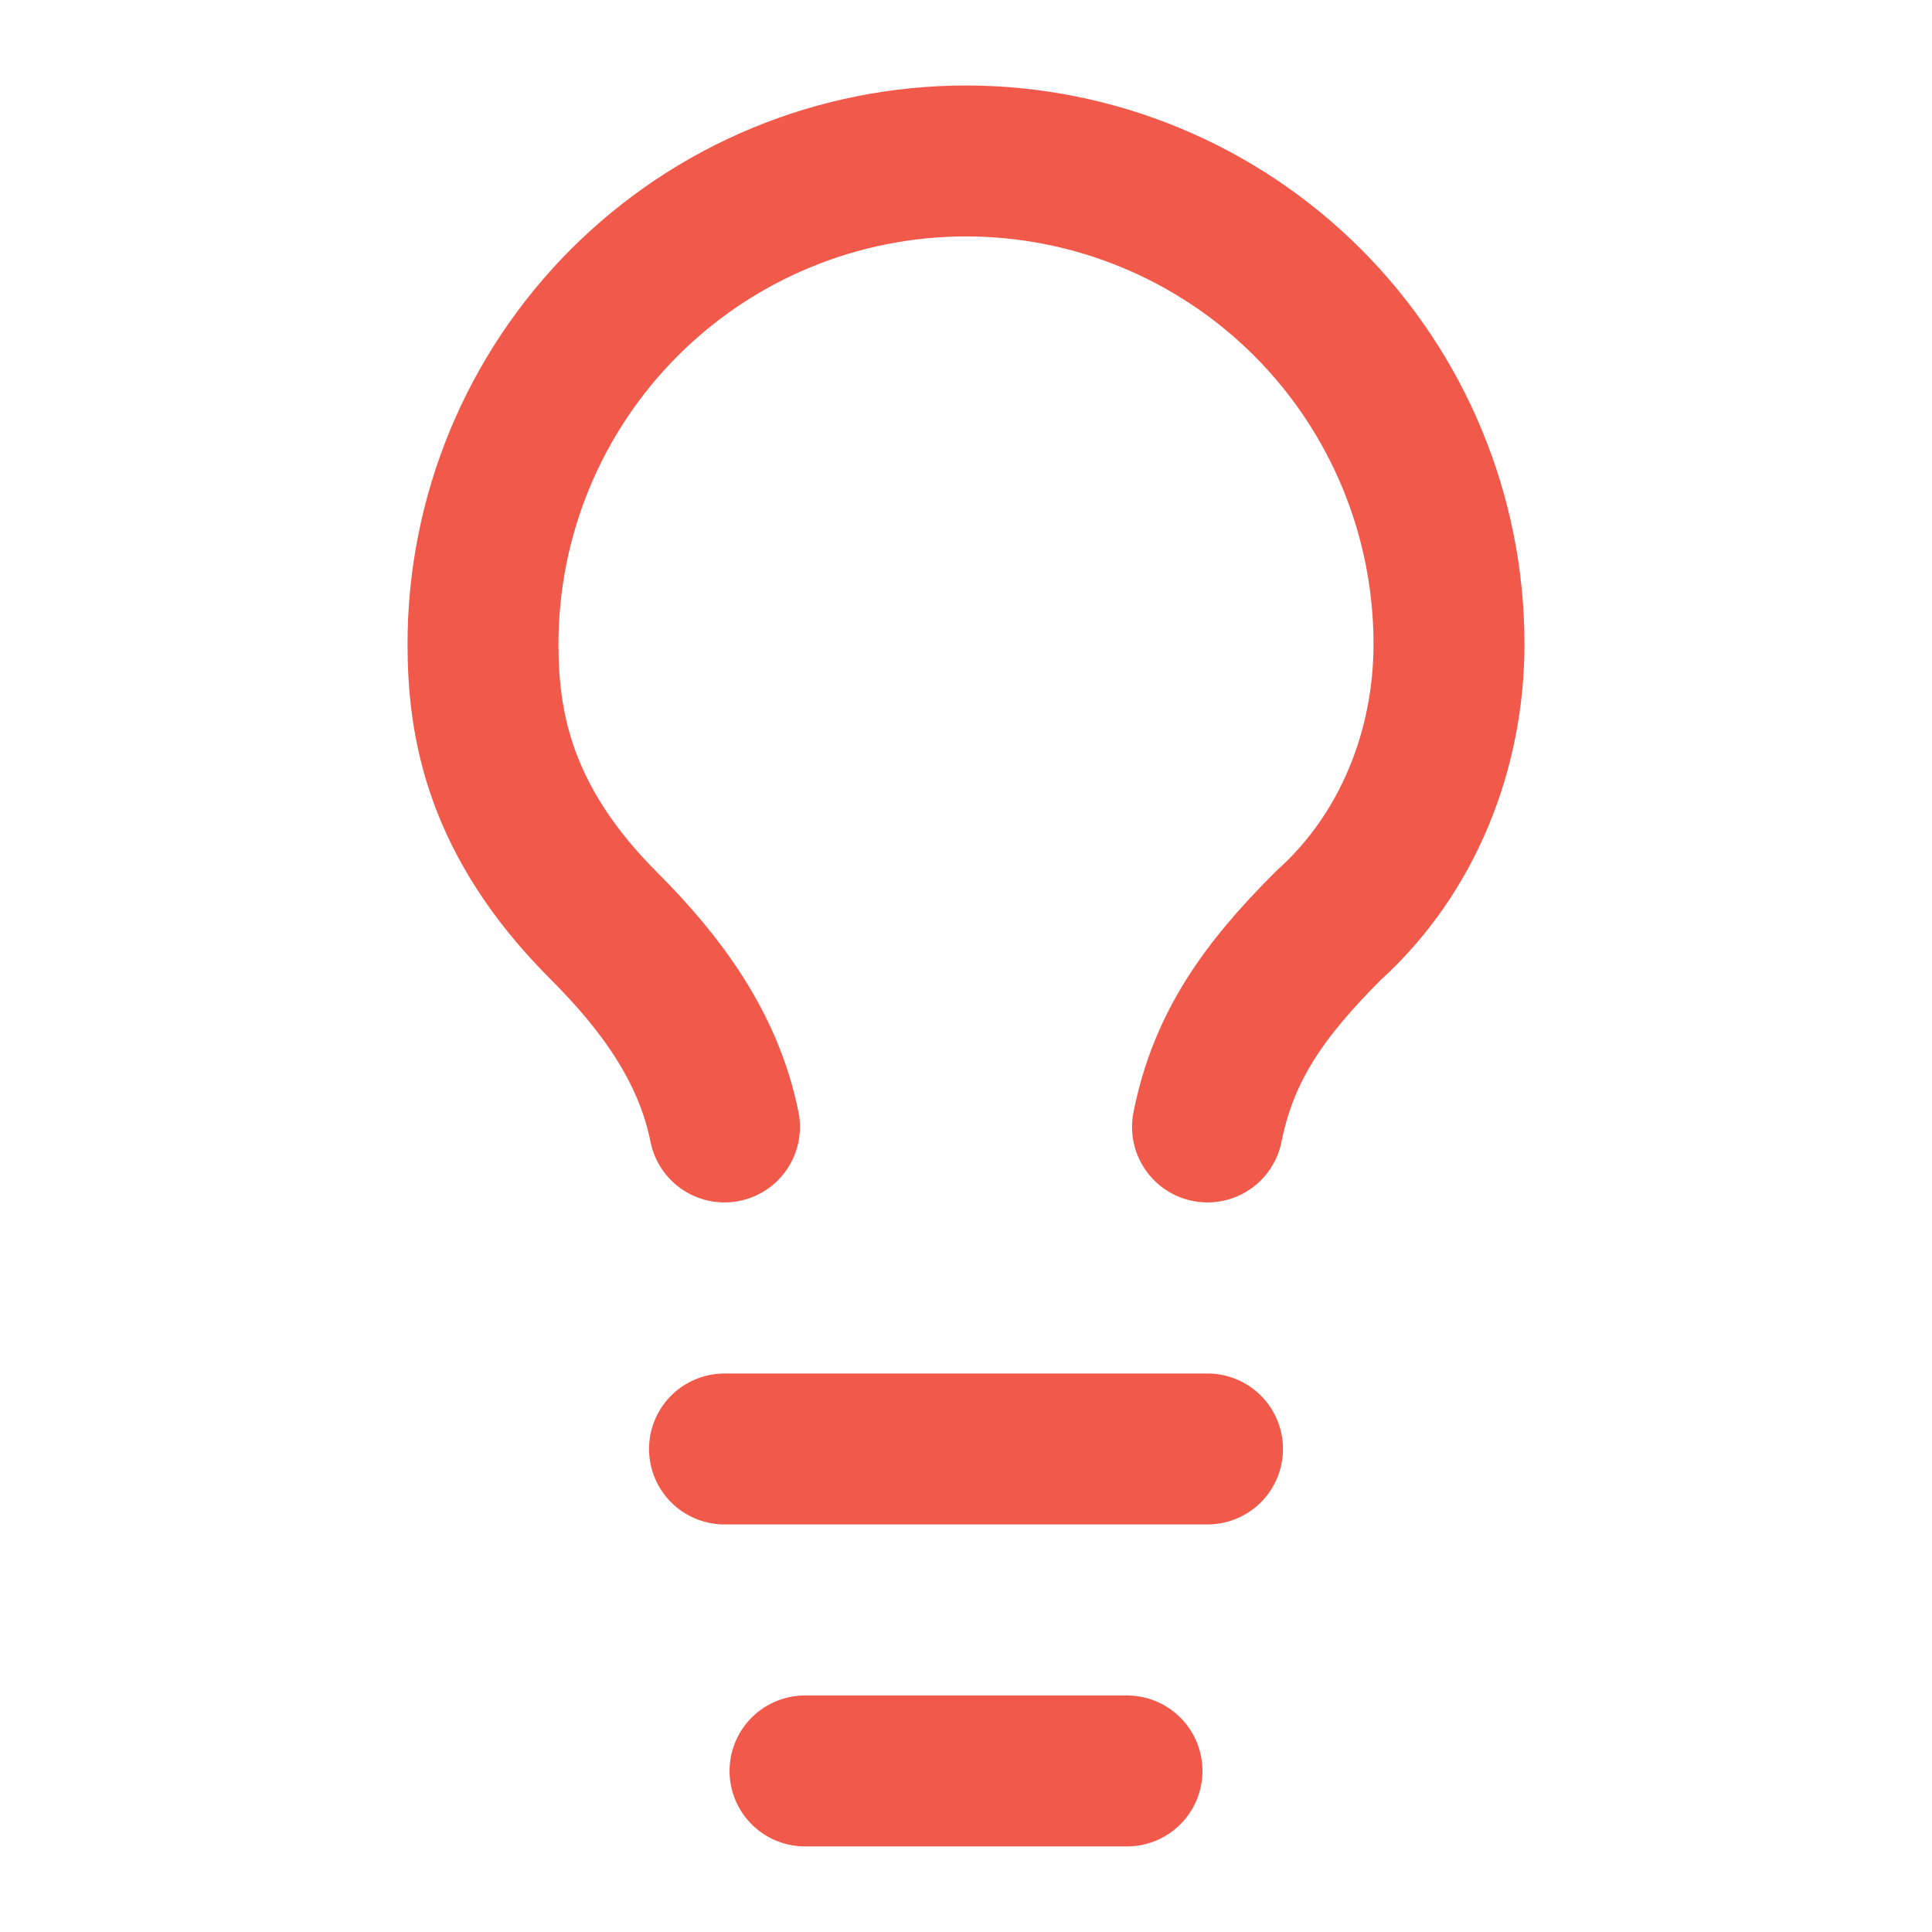 <svg xmlns="http://www.w3.org/2000/svg" width="64" height="64" viewBox="0 0 64 64" fill="none"><path d="M40 37.332C40.533 34.665 41.867 32.799 44 30.665C46.667 28.265 48 24.799 48 21.332C48 17.089 46.314 13.019 43.314 10.018C40.313 7.018 36.243 5.332 32 5.332C27.756 5.332 23.687 7.018 20.686 10.018C17.686 13.019 16 17.089 16 21.332C16 23.999 16.533 27.199 20 30.665C21.867 32.532 23.467 34.665 24 37.332M24 47.999H40M26.667 58.665H37.333" stroke="#F1594B" stroke-width="5" stroke-linecap="round" stroke-linejoin="round"></path></svg>